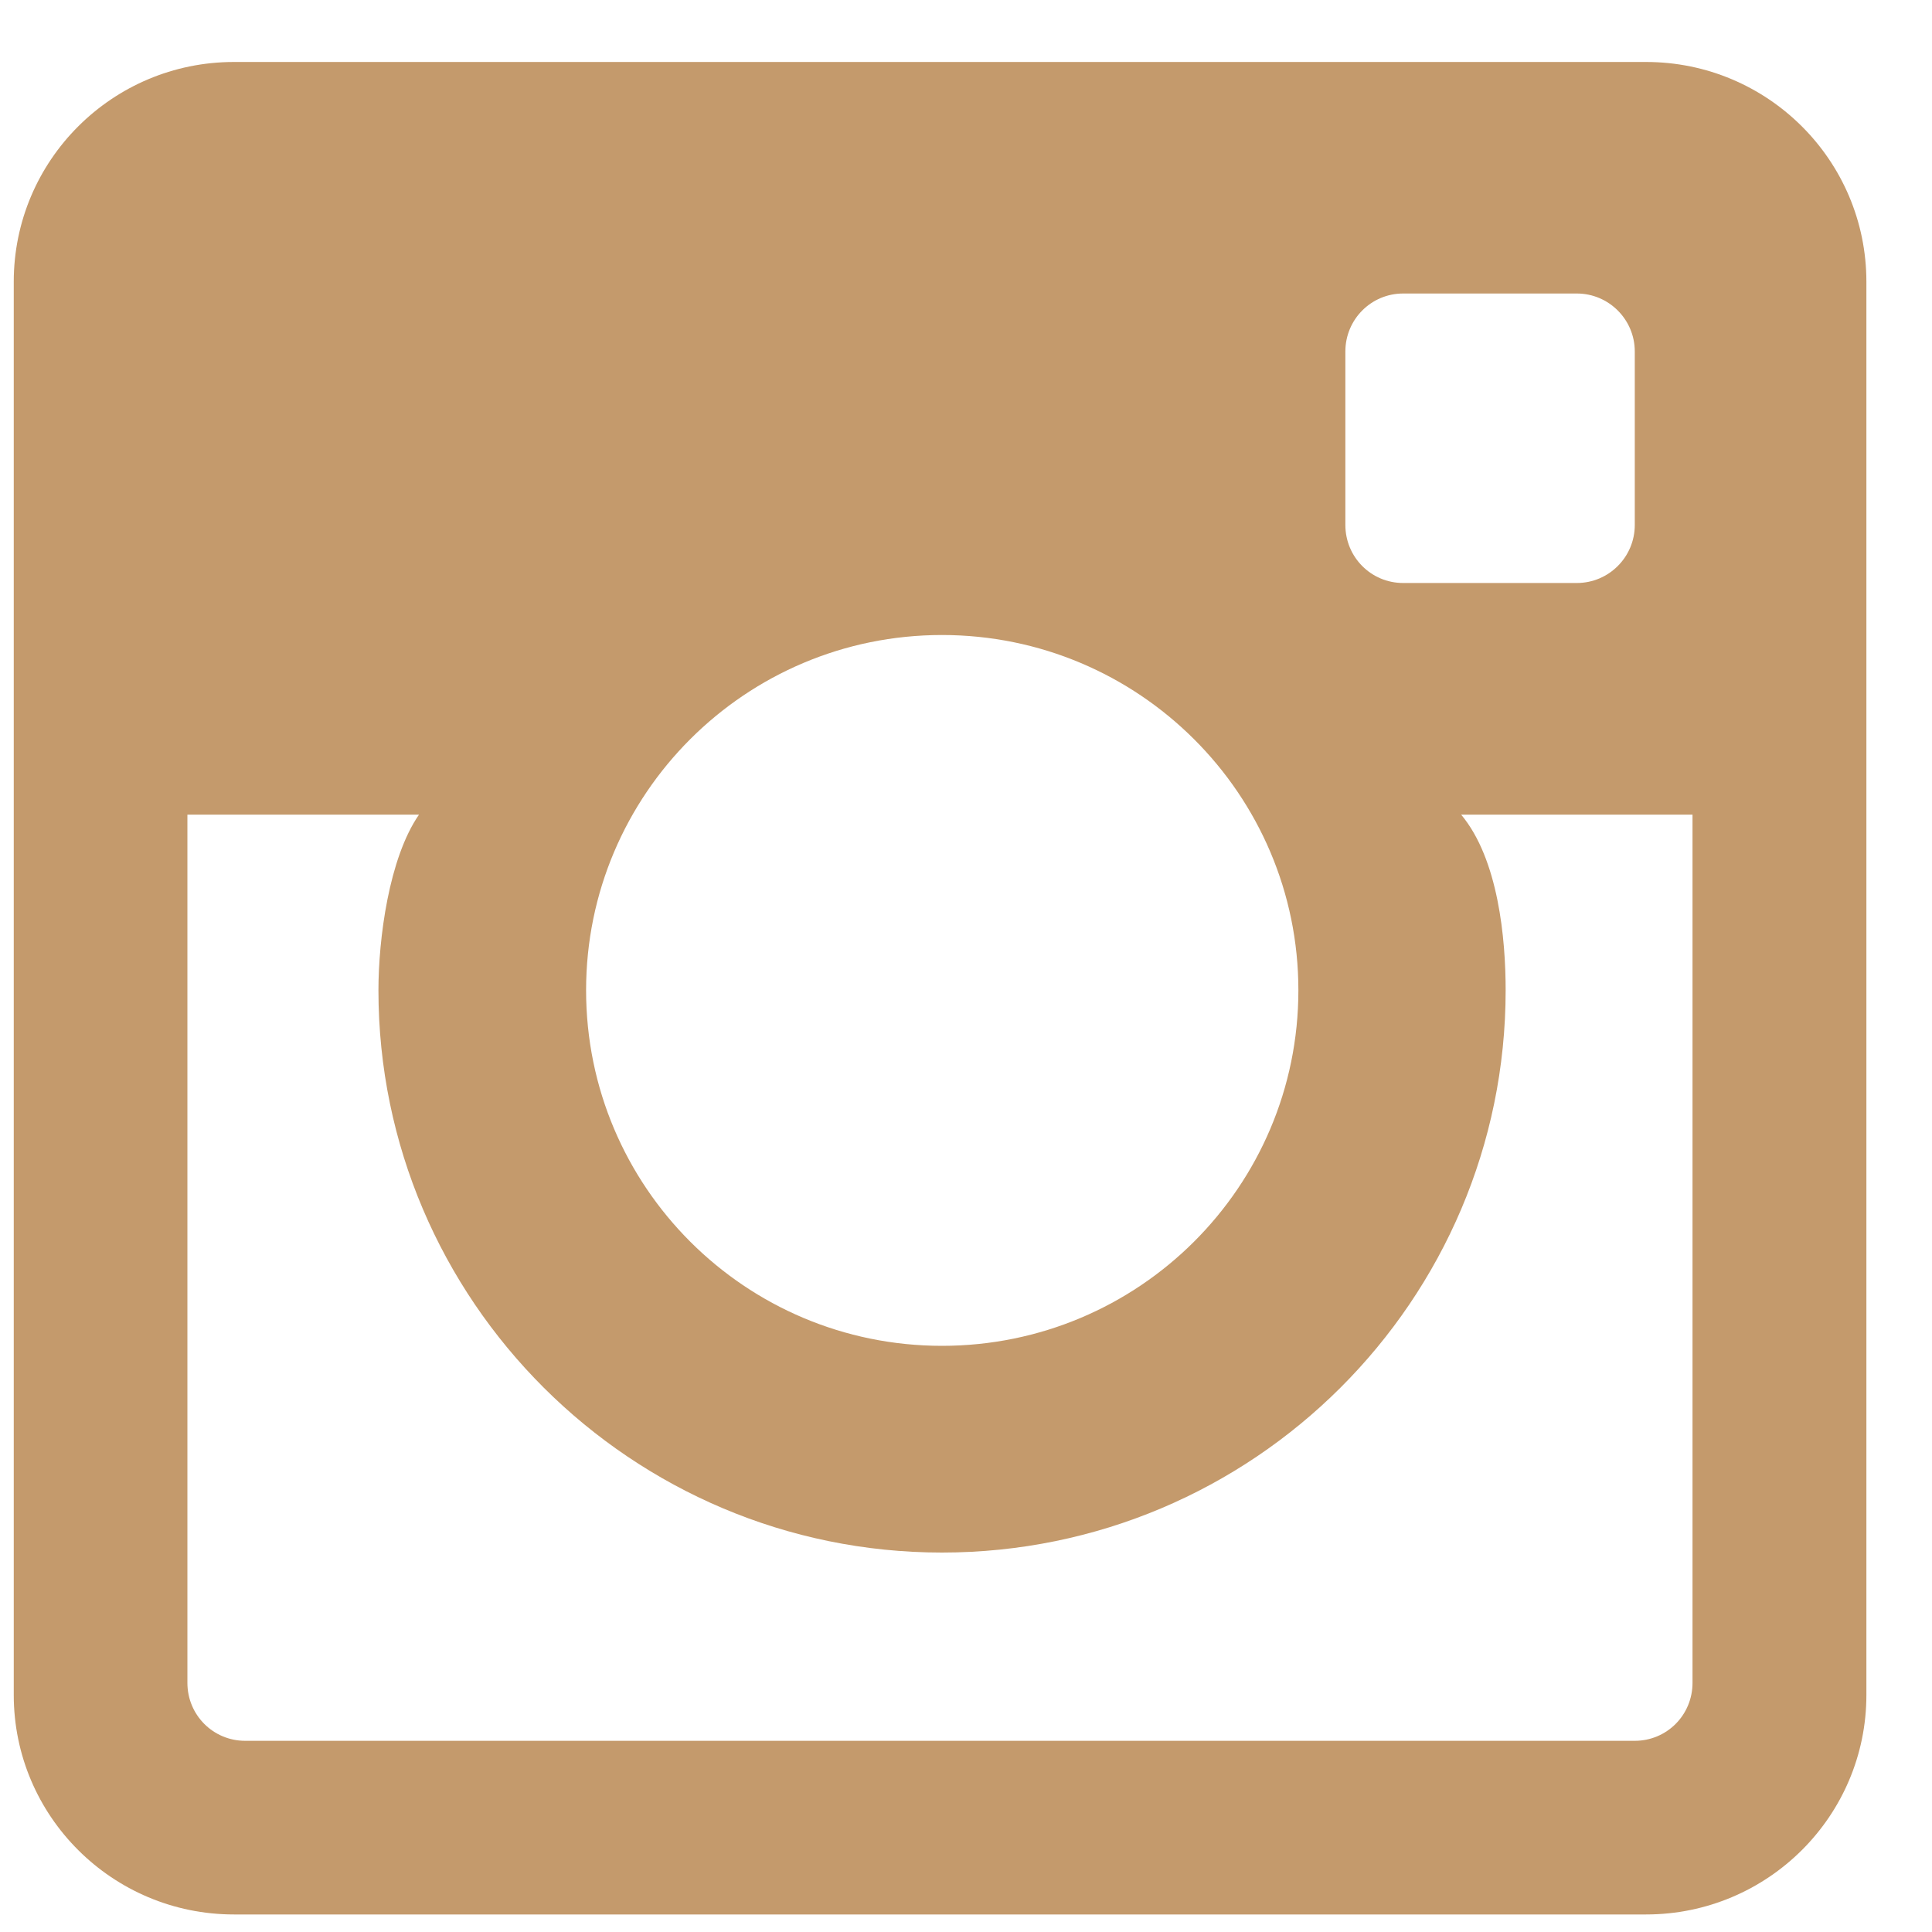 <?xml version="1.0" encoding="UTF-8"?>
<svg width="25px" height="25px" viewBox="0 0 25 25" version="1.1" xmlns="http://www.w3.org/2000/svg" xmlns:xlink="http://www.w3.org/1999/xlink">
    <title>Fill 1712</title>
    <g id="Page-1" stroke="none" stroke-width="1" fill="none" fill-rule="evenodd">
        <g id="Artboard-5" transform="translate(-1393, -3589)" fill="#C49A6C">
            <g id="Group-1716" transform="translate(154, 3589)">
                <path d="M1260.901,21.776 C1260.901,22.193 1260.568,22.526 1260.154,22.526 L1242.172,22.526 C1241.759,22.526 1241.425,22.193 1241.425,21.776 L1241.425,10.541 L1244.422,10.541 C1244.032,11.104 1243.897,12.15 1243.897,12.814 C1243.897,16.827 1247.172,20.09 1251.189,20.09 C1255.214,20.09 1258.483,16.827 1258.483,12.814 C1258.483,12.15 1258.39,11.118 1257.907,10.541 L1260.901,10.541 L1260.901,21.776 Z M1251.189,8.217 C1253.736,8.217 1255.801,10.278 1255.801,12.814 C1255.801,15.356 1253.736,17.415 1251.189,17.415 C1248.644,17.415 1246.584,15.356 1246.584,12.814 C1246.584,10.278 1248.644,8.217 1251.189,8.217 L1251.189,8.217 Z M1256.409,4.548 C1256.409,4.134 1256.742,3.798 1257.157,3.798 L1259.404,3.798 C1259.817,3.798 1260.154,4.134 1260.154,4.548 L1260.154,6.793 C1260.154,7.209 1259.817,7.544 1259.404,7.544 L1257.157,7.544 C1256.742,7.544 1256.409,7.209 1256.409,6.793 L1256.409,4.548 Z M1260.3,0.802 L1242.027,0.802 C1240.454,0.802 1239.178,2.075 1239.178,3.646 L1239.178,21.933 C1239.178,23.5 1240.454,24.773 1242.027,24.773 L1260.3,24.773 C1261.874,24.773 1263.151,23.5 1263.151,21.933 L1263.151,3.646 C1263.151,2.075 1261.874,0.802 1260.3,0.802 L1260.3,0.802 Z" id="Fill-1712"></path>
            </g>
        </g>
    </g>
</svg>